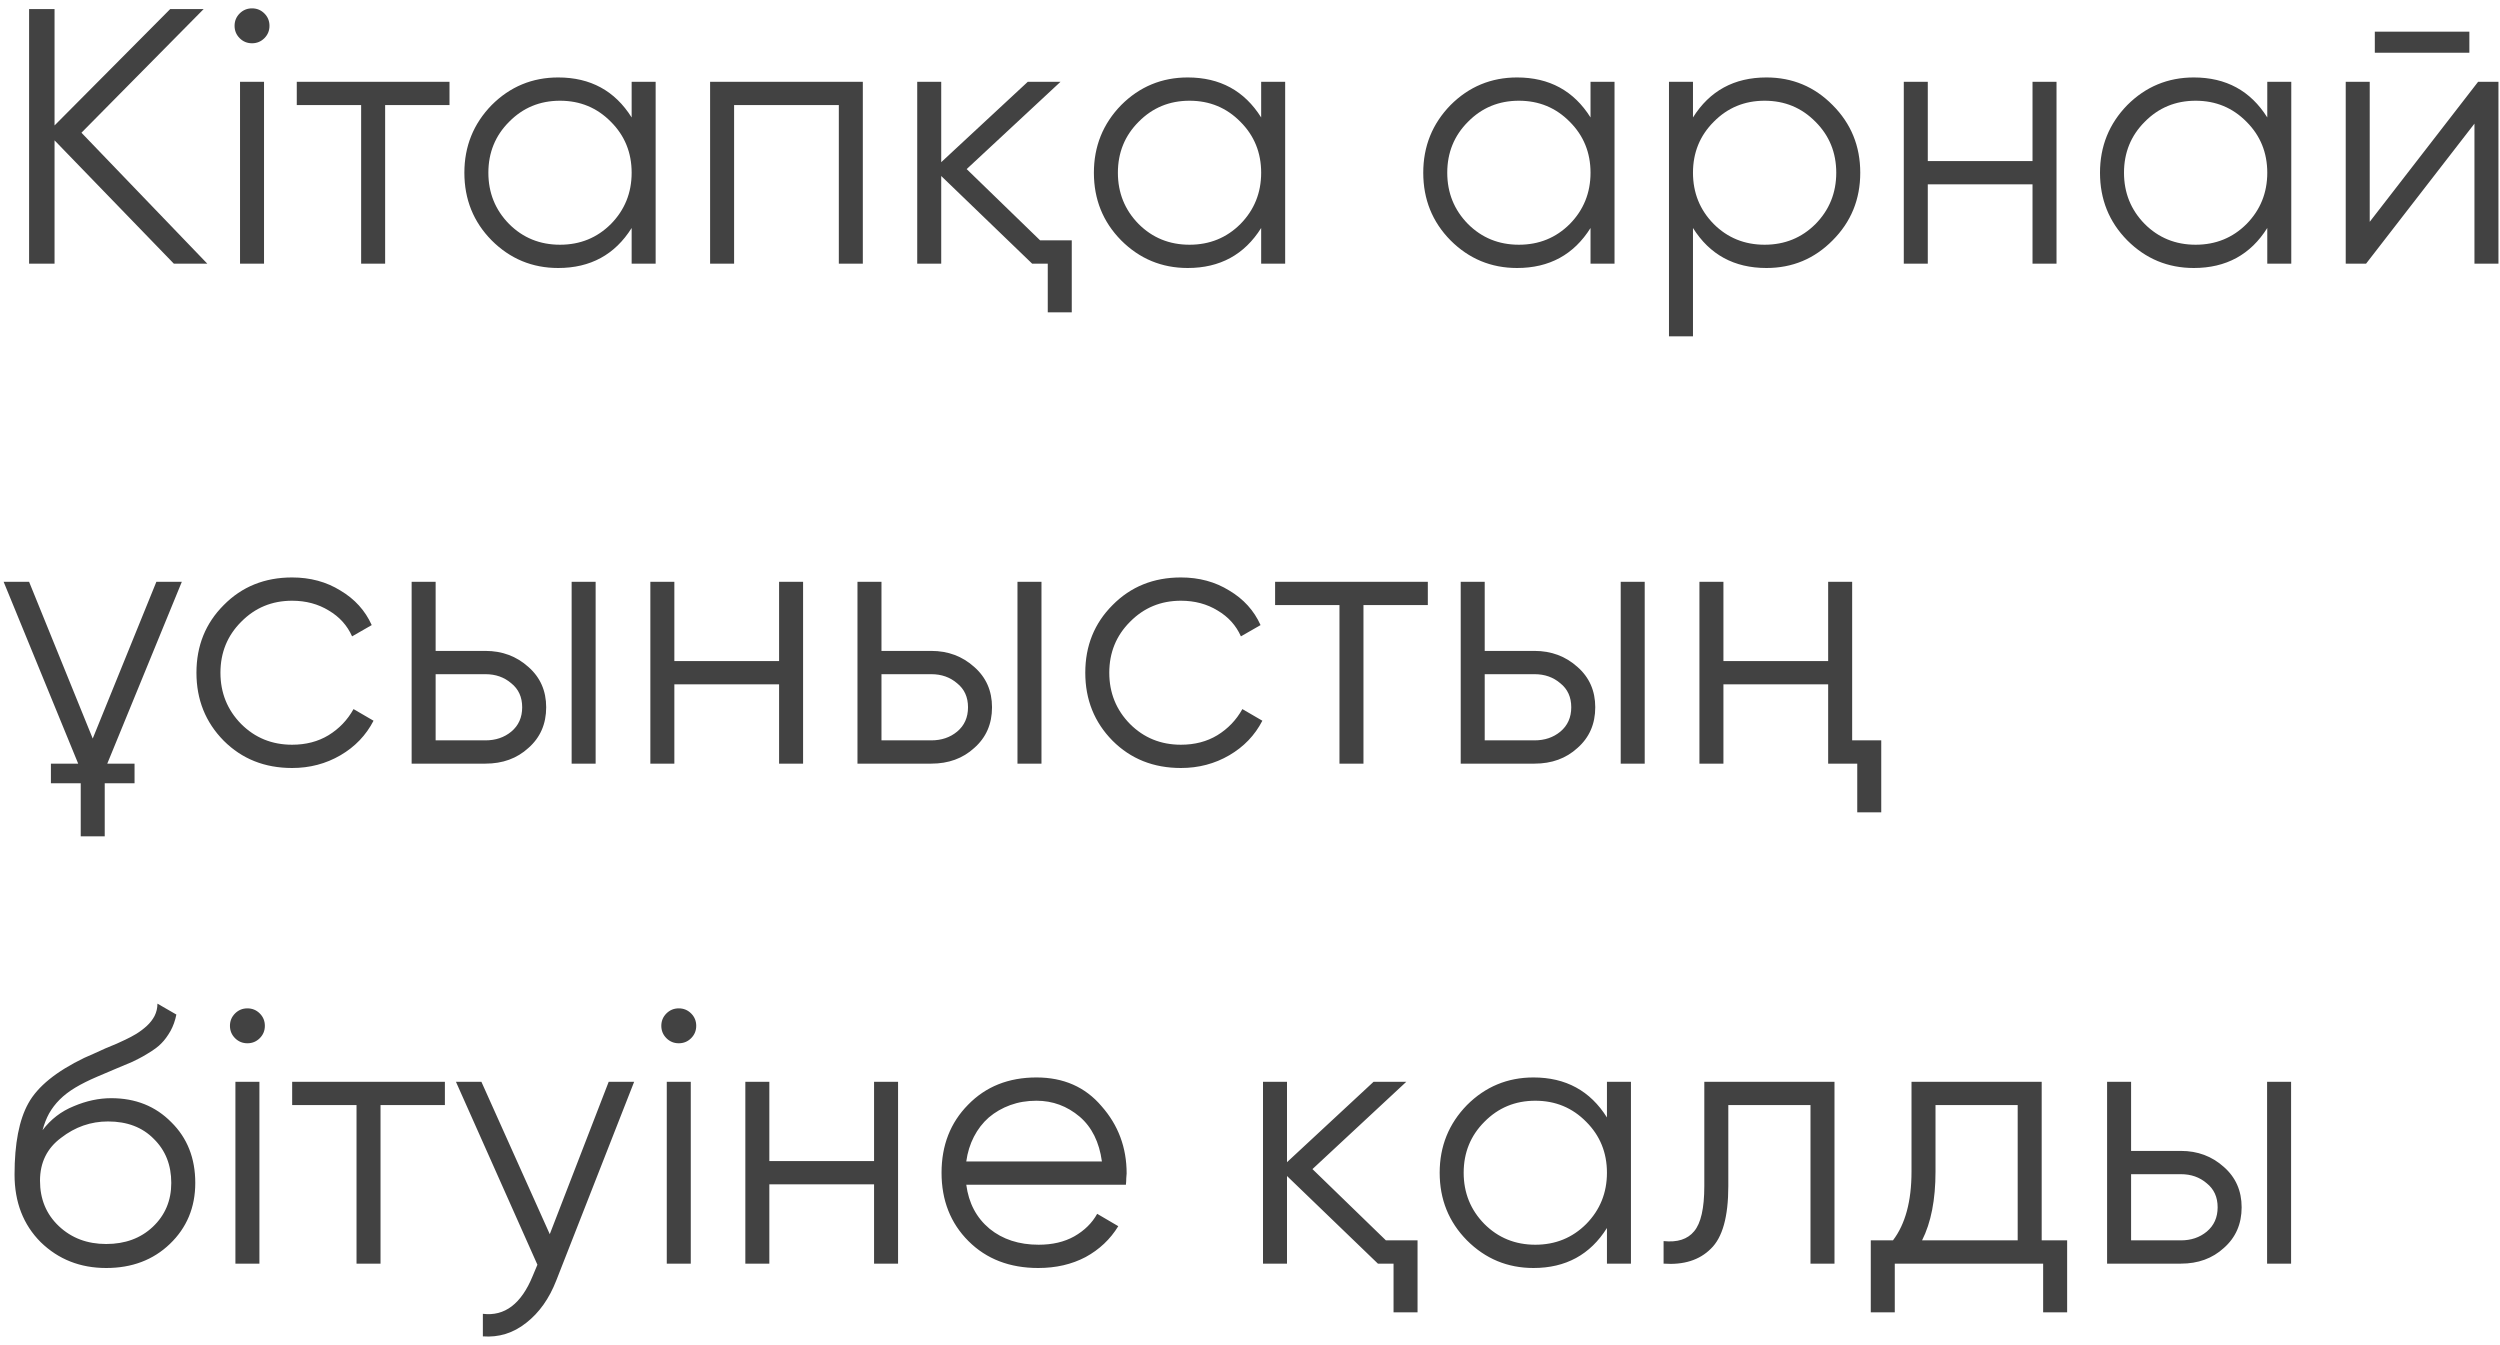 <?xml version="1.0" encoding="UTF-8"?> <svg xmlns="http://www.w3.org/2000/svg" width="275" height="148" viewBox="0 0 275 148" fill="none"><path d="M22.8 29H19.12L6 15.44V29H3.2V1H6V13.8L18.72 1H22.4L8.96 14.6L22.8 29ZM29.083 4.2C28.71 4.573 28.256 4.76 27.723 4.76C27.19 4.76 26.736 4.573 26.363 4.2C25.99 3.827 25.803 3.373 25.803 2.84C25.803 2.307 25.99 1.853 26.363 1.48C26.736 1.107 27.19 0.92 27.723 0.92C28.256 0.92 28.71 1.107 29.083 1.48C29.456 1.853 29.643 2.307 29.643 2.84C29.643 3.373 29.456 3.827 29.083 4.2ZM26.403 29V9H29.043V29H26.403ZM49.445 9V11.56H42.365V29H39.725V11.56H32.645V9H49.445ZM69.481 9H72.121V29H69.481V25.08C67.641 28.013 64.948 29.48 61.401 29.48C58.548 29.48 56.108 28.467 54.081 26.44C52.081 24.413 51.081 21.933 51.081 19C51.081 16.093 52.081 13.613 54.081 11.56C56.108 9.533 58.548 8.52 61.401 8.52C64.948 8.52 67.641 9.987 69.481 12.92V9ZM56.001 24.64C57.521 26.16 59.388 26.92 61.601 26.92C63.815 26.92 65.681 26.16 67.201 24.64C68.721 23.093 69.481 21.213 69.481 19C69.481 16.787 68.721 14.92 67.201 13.4C65.681 11.853 63.815 11.08 61.601 11.08C59.388 11.08 57.521 11.853 56.001 13.4C54.481 14.92 53.721 16.787 53.721 19C53.721 21.213 54.481 23.093 56.001 24.64ZM94.911 9V29H92.271V11.56H80.751V29H78.111V9H94.911ZM114.414 26.44H117.894V34.36H115.254V29H113.534L103.534 19.36V29H100.894V9H103.534V17.84L113.054 9H116.654L106.334 18.6L114.414 26.44ZM138.728 9H141.368V29H138.728V25.08C136.888 28.013 134.195 29.48 130.648 29.48C127.795 29.48 125.355 28.467 123.328 26.44C121.328 24.413 120.328 21.933 120.328 19C120.328 16.093 121.328 13.613 123.328 11.56C125.355 9.533 127.795 8.52 130.648 8.52C134.195 8.52 136.888 9.987 138.728 12.92V9ZM125.248 24.64C126.768 26.16 128.635 26.92 130.848 26.92C133.061 26.92 134.928 26.16 136.448 24.64C137.968 23.093 138.728 21.213 138.728 19C138.728 16.787 137.968 14.92 136.448 13.4C134.928 11.853 133.061 11.08 130.848 11.08C128.635 11.08 126.768 11.853 125.248 13.4C123.728 14.92 122.968 16.787 122.968 19C122.968 21.213 123.728 23.093 125.248 24.64ZM174.958 9H177.598V29H174.958V25.08C173.118 28.013 170.424 29.48 166.878 29.48C164.024 29.48 161.584 28.467 159.558 26.44C157.558 24.413 156.558 21.933 156.558 19C156.558 16.093 157.558 13.613 159.558 11.56C161.584 9.533 164.024 8.52 166.878 8.52C170.424 8.52 173.118 9.987 174.958 12.92V9ZM161.478 24.64C162.998 26.16 164.864 26.92 167.078 26.92C169.291 26.92 171.158 26.16 172.678 24.64C174.198 23.093 174.958 21.213 174.958 19C174.958 16.787 174.198 14.92 172.678 13.4C171.158 11.853 169.291 11.08 167.078 11.08C164.864 11.08 162.998 11.853 161.478 13.4C159.958 14.92 159.198 16.787 159.198 19C159.198 21.213 159.958 23.093 161.478 24.64ZM194.308 8.52C197.161 8.52 199.588 9.533 201.588 11.56C203.614 13.587 204.628 16.067 204.628 19C204.628 21.933 203.614 24.413 201.588 26.44C199.588 28.467 197.161 29.48 194.308 29.48C190.761 29.48 188.068 28.013 186.228 25.08V37H183.588V9H186.228V12.92C188.068 9.987 190.761 8.52 194.308 8.52ZM188.508 24.64C190.028 26.16 191.894 26.92 194.108 26.92C196.321 26.92 198.188 26.16 199.708 24.64C201.228 23.093 201.988 21.213 201.988 19C201.988 16.787 201.228 14.92 199.708 13.4C198.188 11.853 196.321 11.08 194.108 11.08C191.894 11.08 190.028 11.853 188.508 13.4C186.988 14.92 186.228 16.787 186.228 19C186.228 21.213 186.988 23.093 188.508 24.64ZM223.577 9H226.217V29H223.577V20.28H212.057V29H209.417V9H212.057V17.72H223.577V9ZM249.4 9H252.04V29H249.4V25.08C247.56 28.013 244.867 29.48 241.32 29.48C238.467 29.48 236.027 28.467 234 26.44C232 24.413 231 21.933 231 19C231 16.093 232 13.613 234 11.56C236.027 9.533 238.467 8.52 241.32 8.52C244.867 8.52 247.56 9.987 249.4 12.92V9ZM235.92 24.64C237.44 26.16 239.307 26.92 241.52 26.92C243.733 26.92 245.6 26.16 247.12 24.64C248.64 23.093 249.4 21.213 249.4 19C249.4 16.787 248.64 14.92 247.12 13.4C245.6 11.853 243.733 11.08 241.52 11.08C239.307 11.08 237.44 11.853 235.92 13.4C234.4 14.92 233.64 16.787 233.64 19C233.64 21.213 234.4 23.093 235.92 24.64ZM261.23 5.8V3.48H271.63V5.8H261.23ZM272.59 9H274.83V29H272.19V13.6L260.27 29H258.03V9H260.67V24.4L272.59 9ZM0.4 64H3.2L10.2 81.24L17.2 64H20L11.8 84H14.8V86.16H11.52V92H8.88V86.16H5.6V84H8.6L0.4 64ZM32.129 84.48C29.116 84.48 26.609 83.48 24.609 81.48C22.609 79.453 21.609 76.96 21.609 74C21.609 71.04 22.609 68.56 24.609 66.56C26.609 64.533 29.116 63.52 32.129 63.52C34.129 63.52 35.903 64 37.449 64.96C39.023 65.893 40.169 67.16 40.889 68.76L38.729 70C38.196 68.8 37.343 67.853 36.169 67.16C34.996 66.44 33.649 66.08 32.129 66.08C29.916 66.08 28.049 66.853 26.529 68.4C25.009 69.92 24.249 71.787 24.249 74C24.249 76.213 25.009 78.093 26.529 79.64C28.049 81.16 29.916 81.92 32.129 81.92C33.649 81.92 34.983 81.573 36.129 80.88C37.303 80.16 38.223 79.2 38.889 78L41.089 79.28C40.263 80.88 39.049 82.147 37.449 83.08C35.849 84.013 34.076 84.48 32.129 84.48ZM53.4 71.6C55.24 71.6 56.813 72.187 58.12 73.36C59.426 74.507 60.08 75.987 60.08 77.8C60.08 79.64 59.426 81.133 58.12 82.28C56.866 83.427 55.293 84 53.4 84H45.28V64H47.92V71.6H53.4ZM62.88 64H65.52V84H62.88V64ZM53.4 81.44C54.52 81.44 55.466 81.12 56.24 80.48C57.04 79.813 57.44 78.92 57.44 77.8C57.44 76.68 57.04 75.8 56.24 75.16C55.466 74.493 54.52 74.16 53.4 74.16H47.92V81.44H53.4ZM85.699 64H88.339V84H85.699V75.28H74.179V84H71.539V64H74.179V72.72H85.699V64ZM102.442 71.6C104.282 71.6 105.855 72.187 107.162 73.36C108.469 74.507 109.122 75.987 109.122 77.8C109.122 79.64 108.469 81.133 107.162 82.28C105.909 83.427 104.335 84 102.442 84H94.322V64H96.962V71.6H102.442ZM111.922 64H114.562V84H111.922V64ZM102.442 81.44C103.562 81.44 104.509 81.12 105.282 80.48C106.082 79.813 106.482 78.92 106.482 77.8C106.482 76.68 106.082 75.8 105.282 75.16C104.509 74.493 103.562 74.16 102.442 74.16H96.962V81.44H102.442ZM129.901 84.48C126.888 84.48 124.381 83.48 122.381 81.48C120.381 79.453 119.381 76.96 119.381 74C119.381 71.04 120.381 68.56 122.381 66.56C124.381 64.533 126.888 63.52 129.901 63.52C131.901 63.52 133.675 64 135.221 64.96C136.795 65.893 137.941 67.16 138.661 68.76L136.501 70C135.968 68.8 135.115 67.853 133.941 67.16C132.768 66.44 131.421 66.08 129.901 66.08C127.688 66.08 125.821 66.853 124.301 68.4C122.781 69.92 122.021 71.787 122.021 74C122.021 76.213 122.781 78.093 124.301 79.64C125.821 81.16 127.688 81.92 129.901 81.92C131.421 81.92 132.755 81.573 133.901 80.88C135.075 80.16 135.995 79.2 136.661 78L138.861 79.28C138.035 80.88 136.821 82.147 135.221 83.08C133.621 84.013 131.848 84.48 129.901 84.48ZM157.061 64V66.56H149.981V84H147.341V66.56H140.261V64H157.061ZM168.798 71.6C170.638 71.6 172.211 72.187 173.518 73.36C174.825 74.507 175.478 75.987 175.478 77.8C175.478 79.64 174.825 81.133 173.518 82.28C172.265 83.427 170.691 84 168.798 84H160.678V64H163.318V71.6H168.798ZM178.278 64H180.918V84H178.278V64ZM168.798 81.44C169.918 81.44 170.865 81.12 171.638 80.48C172.438 79.813 172.838 78.92 172.838 77.8C172.838 76.68 172.438 75.8 171.638 75.16C170.865 74.493 169.918 74.16 168.798 74.16H163.318V81.44H168.798ZM201.097 64H203.737V81.44H206.937V89.36H204.297V84H201.097V75.28H189.577V84H186.937V64H189.577V72.72H201.097V64ZM11.68 139.48C8.827 139.48 6.427 138.533 4.48 136.64C2.56 134.72 1.6 132.24 1.6 129.2C1.6 125.787 2.107 123.173 3.12 121.36C4.133 119.52 6.187 117.853 9.28 116.36C9.573 116.227 9.907 116.08 10.28 115.92C10.68 115.733 11.12 115.533 11.6 115.32C12.533 114.947 13.267 114.627 13.8 114.36C14.2 114.173 14.6 113.96 15 113.72C15.427 113.453 15.813 113.16 16.16 112.84C16.507 112.52 16.787 112.16 17 111.76C17.213 111.333 17.32 110.88 17.32 110.4L19.4 111.6C19.267 112.267 19.053 112.867 18.76 113.4C18.44 113.96 18.107 114.413 17.76 114.76C17.44 115.107 16.92 115.493 16.2 115.92C15.853 116.133 15.547 116.307 15.28 116.44C15.013 116.573 14.773 116.693 14.56 116.8L12.56 117.64L10.68 118.44C9.747 118.84 8.947 119.24 8.28 119.64C7.613 120.04 7.04 120.48 6.56 120.96C6.107 121.413 5.72 121.92 5.4 122.48C5.107 123.013 4.867 123.627 4.68 124.32C5.587 123.12 6.733 122.24 8.12 121.68C9.507 121.093 10.88 120.8 12.24 120.8C14.907 120.8 17.107 121.68 18.84 123.44C20.6 125.173 21.48 127.4 21.48 130.12C21.48 132.813 20.547 135.053 18.68 136.84C16.84 138.6 14.507 139.48 11.68 139.48ZM11.68 136.84C13.76 136.84 15.467 136.213 16.8 134.96C18.16 133.68 18.84 132.067 18.84 130.12C18.84 128.147 18.2 126.533 16.92 125.28C15.667 124 13.987 123.36 11.88 123.36C9.987 123.36 8.267 123.96 6.72 125.16C5.173 126.307 4.4 127.88 4.4 129.88C4.4 131.907 5.093 133.573 6.48 134.88C7.867 136.187 9.6 136.84 11.68 136.84ZM28.575 114.2C28.202 114.573 27.749 114.76 27.215 114.76C26.682 114.76 26.229 114.573 25.855 114.2C25.482 113.827 25.295 113.373 25.295 112.84C25.295 112.307 25.482 111.853 25.855 111.48C26.229 111.107 26.682 110.92 27.215 110.92C27.749 110.92 28.202 111.107 28.575 111.48C28.949 111.853 29.135 112.307 29.135 112.84C29.135 113.373 28.949 113.827 28.575 114.2ZM25.895 139V119H28.535V139H25.895ZM48.938 119V121.56H41.858V139H39.218V121.56H32.138V119H48.938ZM66.955 119H69.755L61.195 140.84C60.421 142.84 59.315 144.4 57.875 145.52C56.461 146.64 54.875 147.133 53.115 147V144.52C55.515 144.813 57.341 143.427 58.595 140.36L59.115 139.12L50.155 119H52.955L60.475 135.76L66.955 119ZM76.025 114.2C75.652 114.573 75.199 114.76 74.665 114.76C74.132 114.76 73.679 114.573 73.305 114.2C72.932 113.827 72.745 113.373 72.745 112.84C72.745 112.307 72.932 111.853 73.305 111.48C73.679 111.107 74.132 110.92 74.665 110.92C75.199 110.92 75.652 111.107 76.025 111.48C76.399 111.853 76.585 112.307 76.585 112.84C76.585 113.373 76.399 113.827 76.025 114.2ZM73.345 139V119H75.985V139H73.345ZM96.147 119H98.787V139H96.147V130.28H84.627V139H81.987V119H84.627V127.72H96.147V119ZM114.01 118.52C116.997 118.52 119.384 119.573 121.17 121.68C123.01 123.76 123.93 126.227 123.93 129.08C123.93 129.213 123.917 129.387 123.89 129.6C123.89 129.813 123.877 130.053 123.85 130.32H106.29C106.557 132.347 107.41 133.96 108.85 135.16C110.29 136.333 112.09 136.92 114.25 136.92C115.77 136.92 117.077 136.613 118.17 136C119.29 135.36 120.13 134.533 120.69 133.52L123.01 134.88C122.13 136.32 120.93 137.453 119.41 138.28C117.89 139.08 116.157 139.48 114.21 139.48C111.064 139.48 108.504 138.493 106.53 136.52C104.557 134.547 103.57 132.04 103.57 129C103.57 125.987 104.544 123.493 106.49 121.52C108.437 119.52 110.944 118.52 114.01 118.52ZM114.01 121.08C112.97 121.08 112.01 121.24 111.13 121.56C110.25 121.88 109.464 122.333 108.77 122.92C108.104 123.507 107.557 124.213 107.13 125.04C106.704 125.867 106.424 126.773 106.29 127.76H121.21C120.917 125.627 120.104 123.987 118.77 122.84C117.384 121.667 115.797 121.08 114.01 121.08ZM152.45 136.44H155.93V144.36H153.29V139H151.57L141.57 129.36V139H138.93V119H141.57V127.84L151.09 119H154.69L144.37 128.6L152.45 136.44ZM176.764 119H179.404V139H176.764V135.08C174.924 138.013 172.231 139.48 168.684 139.48C165.831 139.48 163.391 138.467 161.364 136.44C159.364 134.413 158.364 131.933 158.364 129C158.364 126.093 159.364 123.613 161.364 121.56C163.391 119.533 165.831 118.52 168.684 118.52C172.231 118.52 174.924 119.987 176.764 122.92V119ZM163.284 134.64C164.804 136.16 166.671 136.92 168.884 136.92C171.097 136.92 172.964 136.16 174.484 134.64C176.004 133.093 176.764 131.213 176.764 129C176.764 126.787 176.004 124.92 174.484 123.4C172.964 121.853 171.097 121.08 168.884 121.08C166.671 121.08 164.804 121.853 163.284 123.4C161.764 124.92 161.004 126.787 161.004 129C161.004 131.213 161.764 133.093 163.284 134.64ZM201.794 119V139H199.154V121.56H190.114V130.48C190.114 133.84 189.474 136.133 188.194 137.36C186.94 138.613 185.207 139.16 182.994 139V136.52C184.514 136.68 185.634 136.32 186.354 135.44C187.1 134.56 187.474 132.907 187.474 130.48V119H201.794ZM224.586 136.44H227.386V144.36H224.746V139H208.426V144.36H205.786V136.44H208.226C209.586 134.653 210.266 132.133 210.266 128.88V119H224.586V136.44ZM221.946 136.44V121.56H212.906V128.88C212.906 131.973 212.413 134.493 211.426 136.44H221.946ZM239.9 126.6C241.74 126.6 243.313 127.187 244.62 128.36C245.926 129.507 246.58 130.987 246.58 132.8C246.58 134.64 245.926 136.133 244.62 137.28C243.366 138.427 241.793 139 239.9 139H231.78V119H234.42V126.6H239.9ZM249.38 119H252.02V139H249.38V119ZM239.9 136.44C241.02 136.44 241.966 136.12 242.74 135.48C243.54 134.813 243.94 133.92 243.94 132.8C243.94 131.68 243.54 130.8 242.74 130.16C241.966 129.493 241.02 129.16 239.9 129.16H234.42V136.44H239.9Z" fill="#424242"></path></svg> 